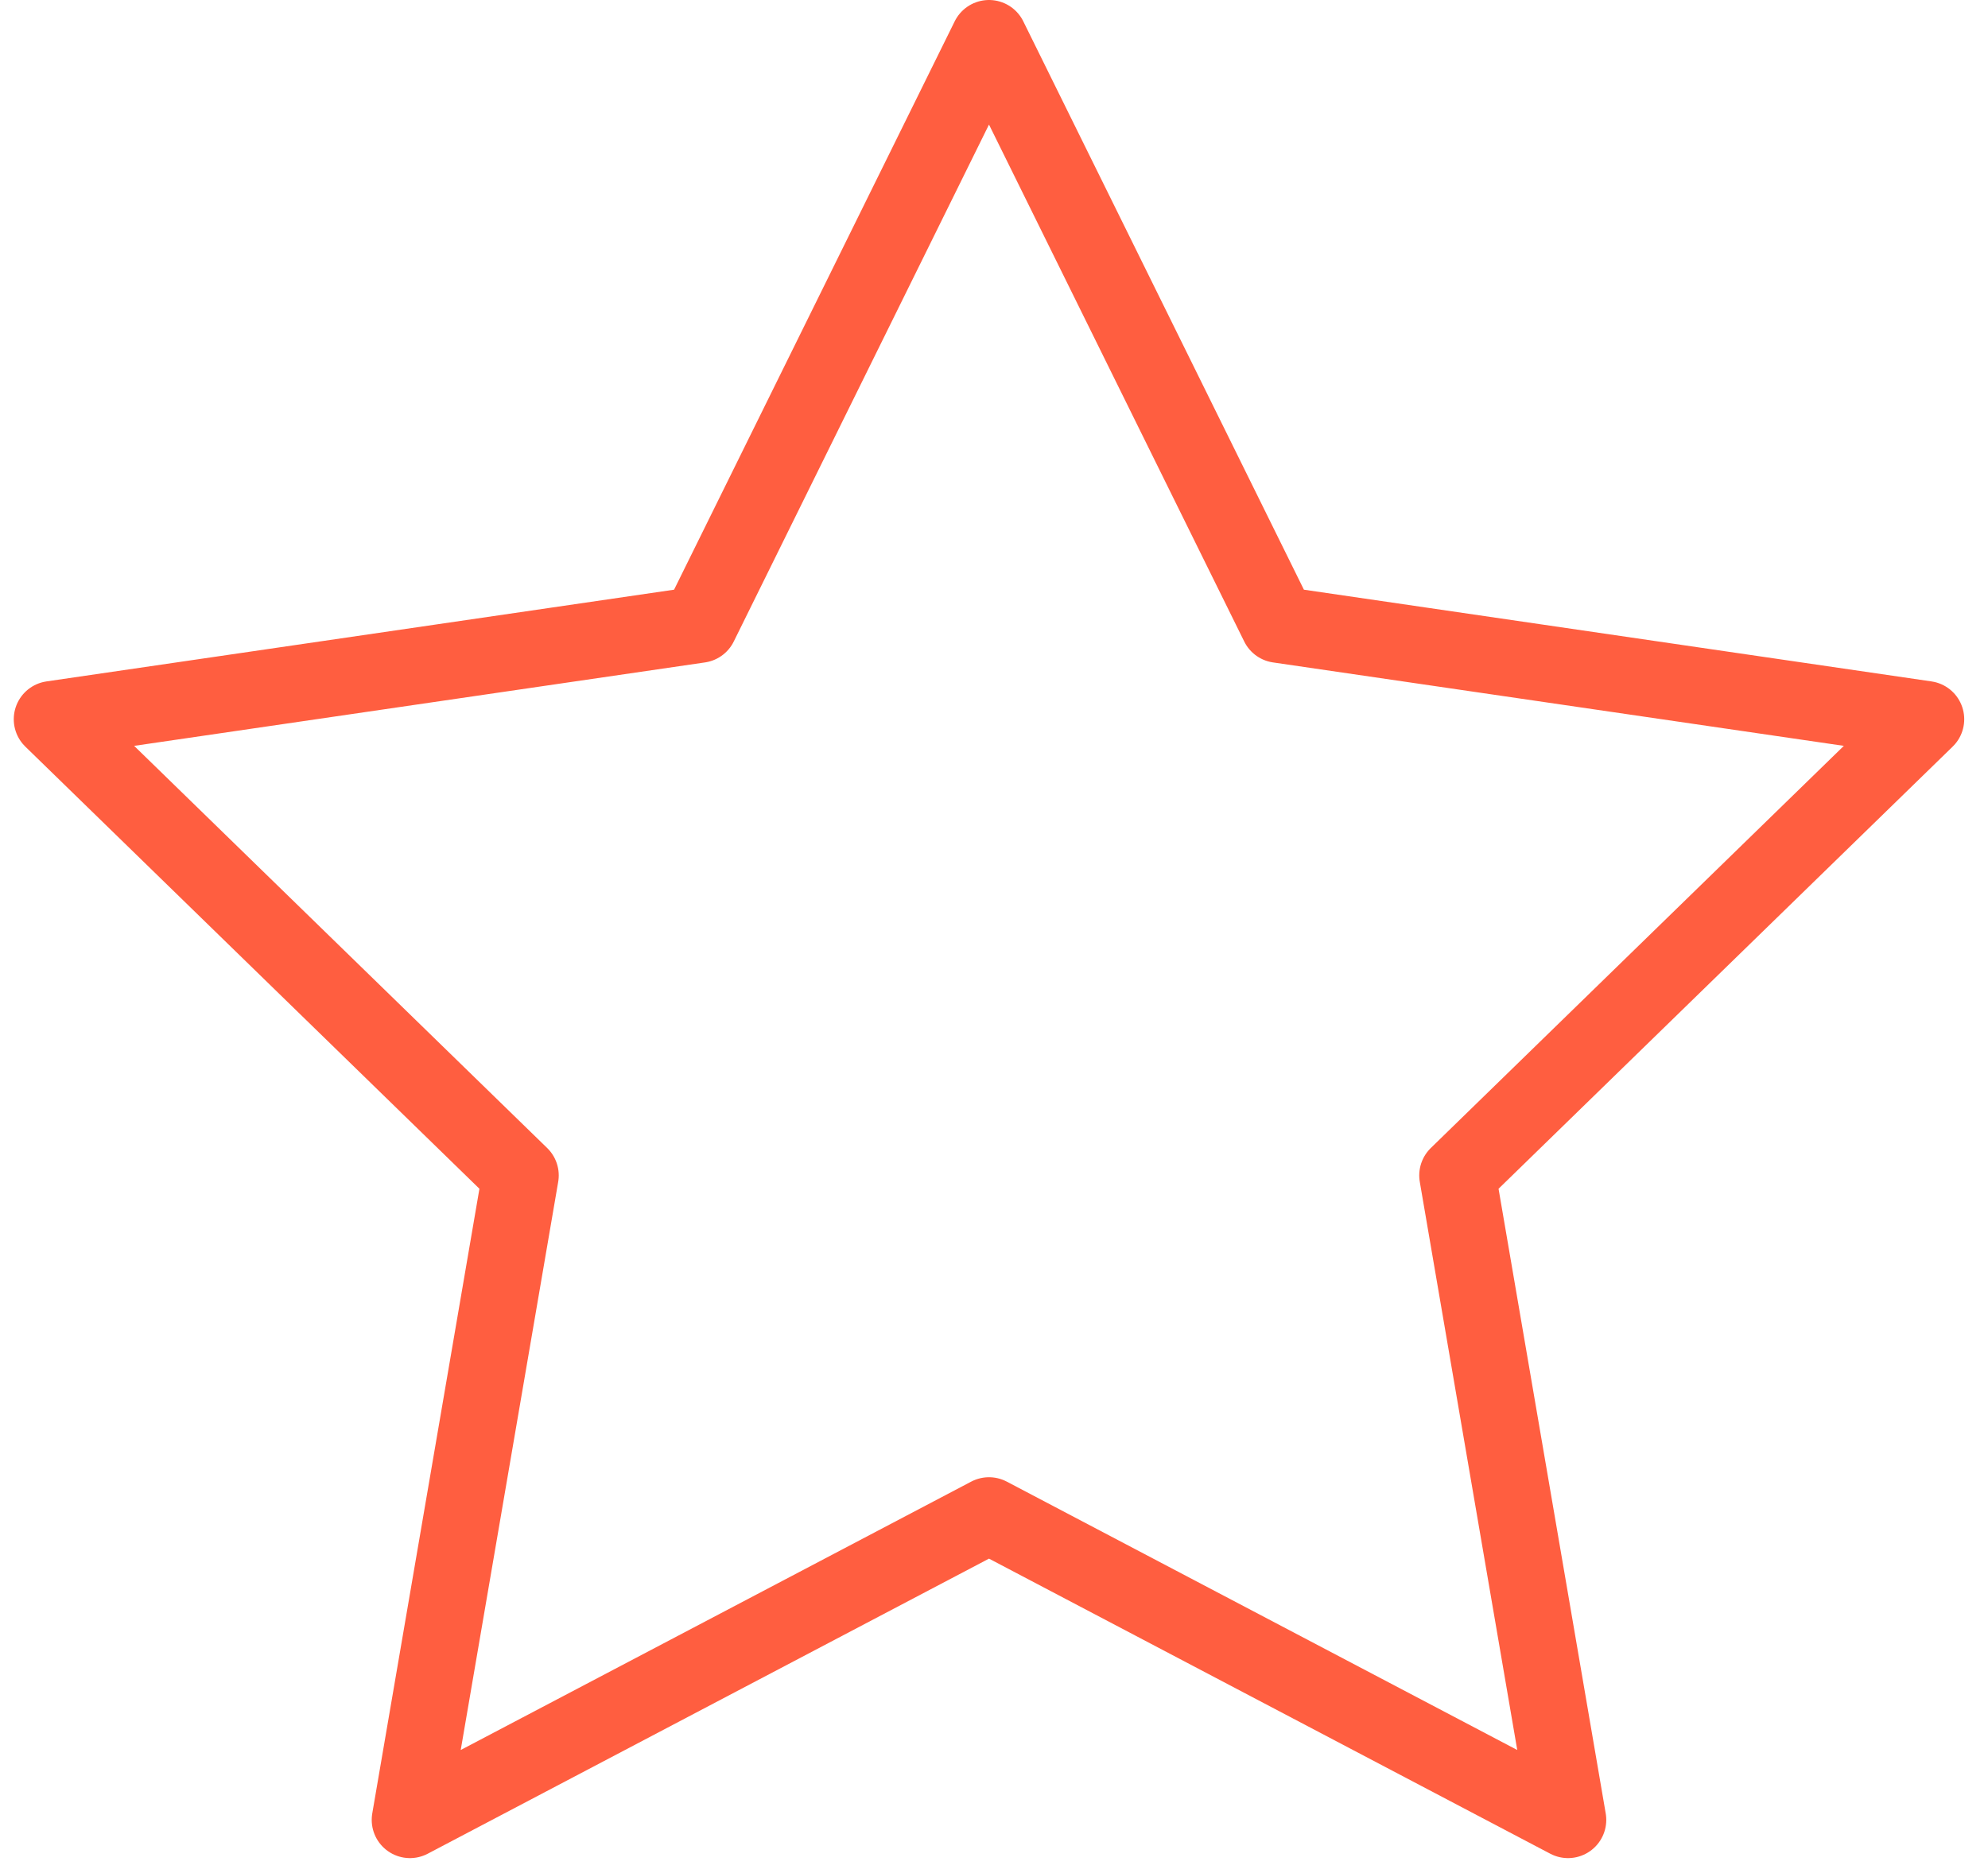 <svg width="52" height="49" viewBox="0 0 52 49" fill="none" xmlns="http://www.w3.org/2000/svg">
<path d="M25.869 1L33.442 16.342L50.378 18.818L38.123 30.753L41.015 47.615L25.869 39.65L10.723 47.615L13.615 30.753L1.36 18.818L18.296 16.342L25.869 1Z" stroke="#FF5E40" stroke-width="2" stroke-linecap="round" stroke-linejoin="round"/>
</svg>
